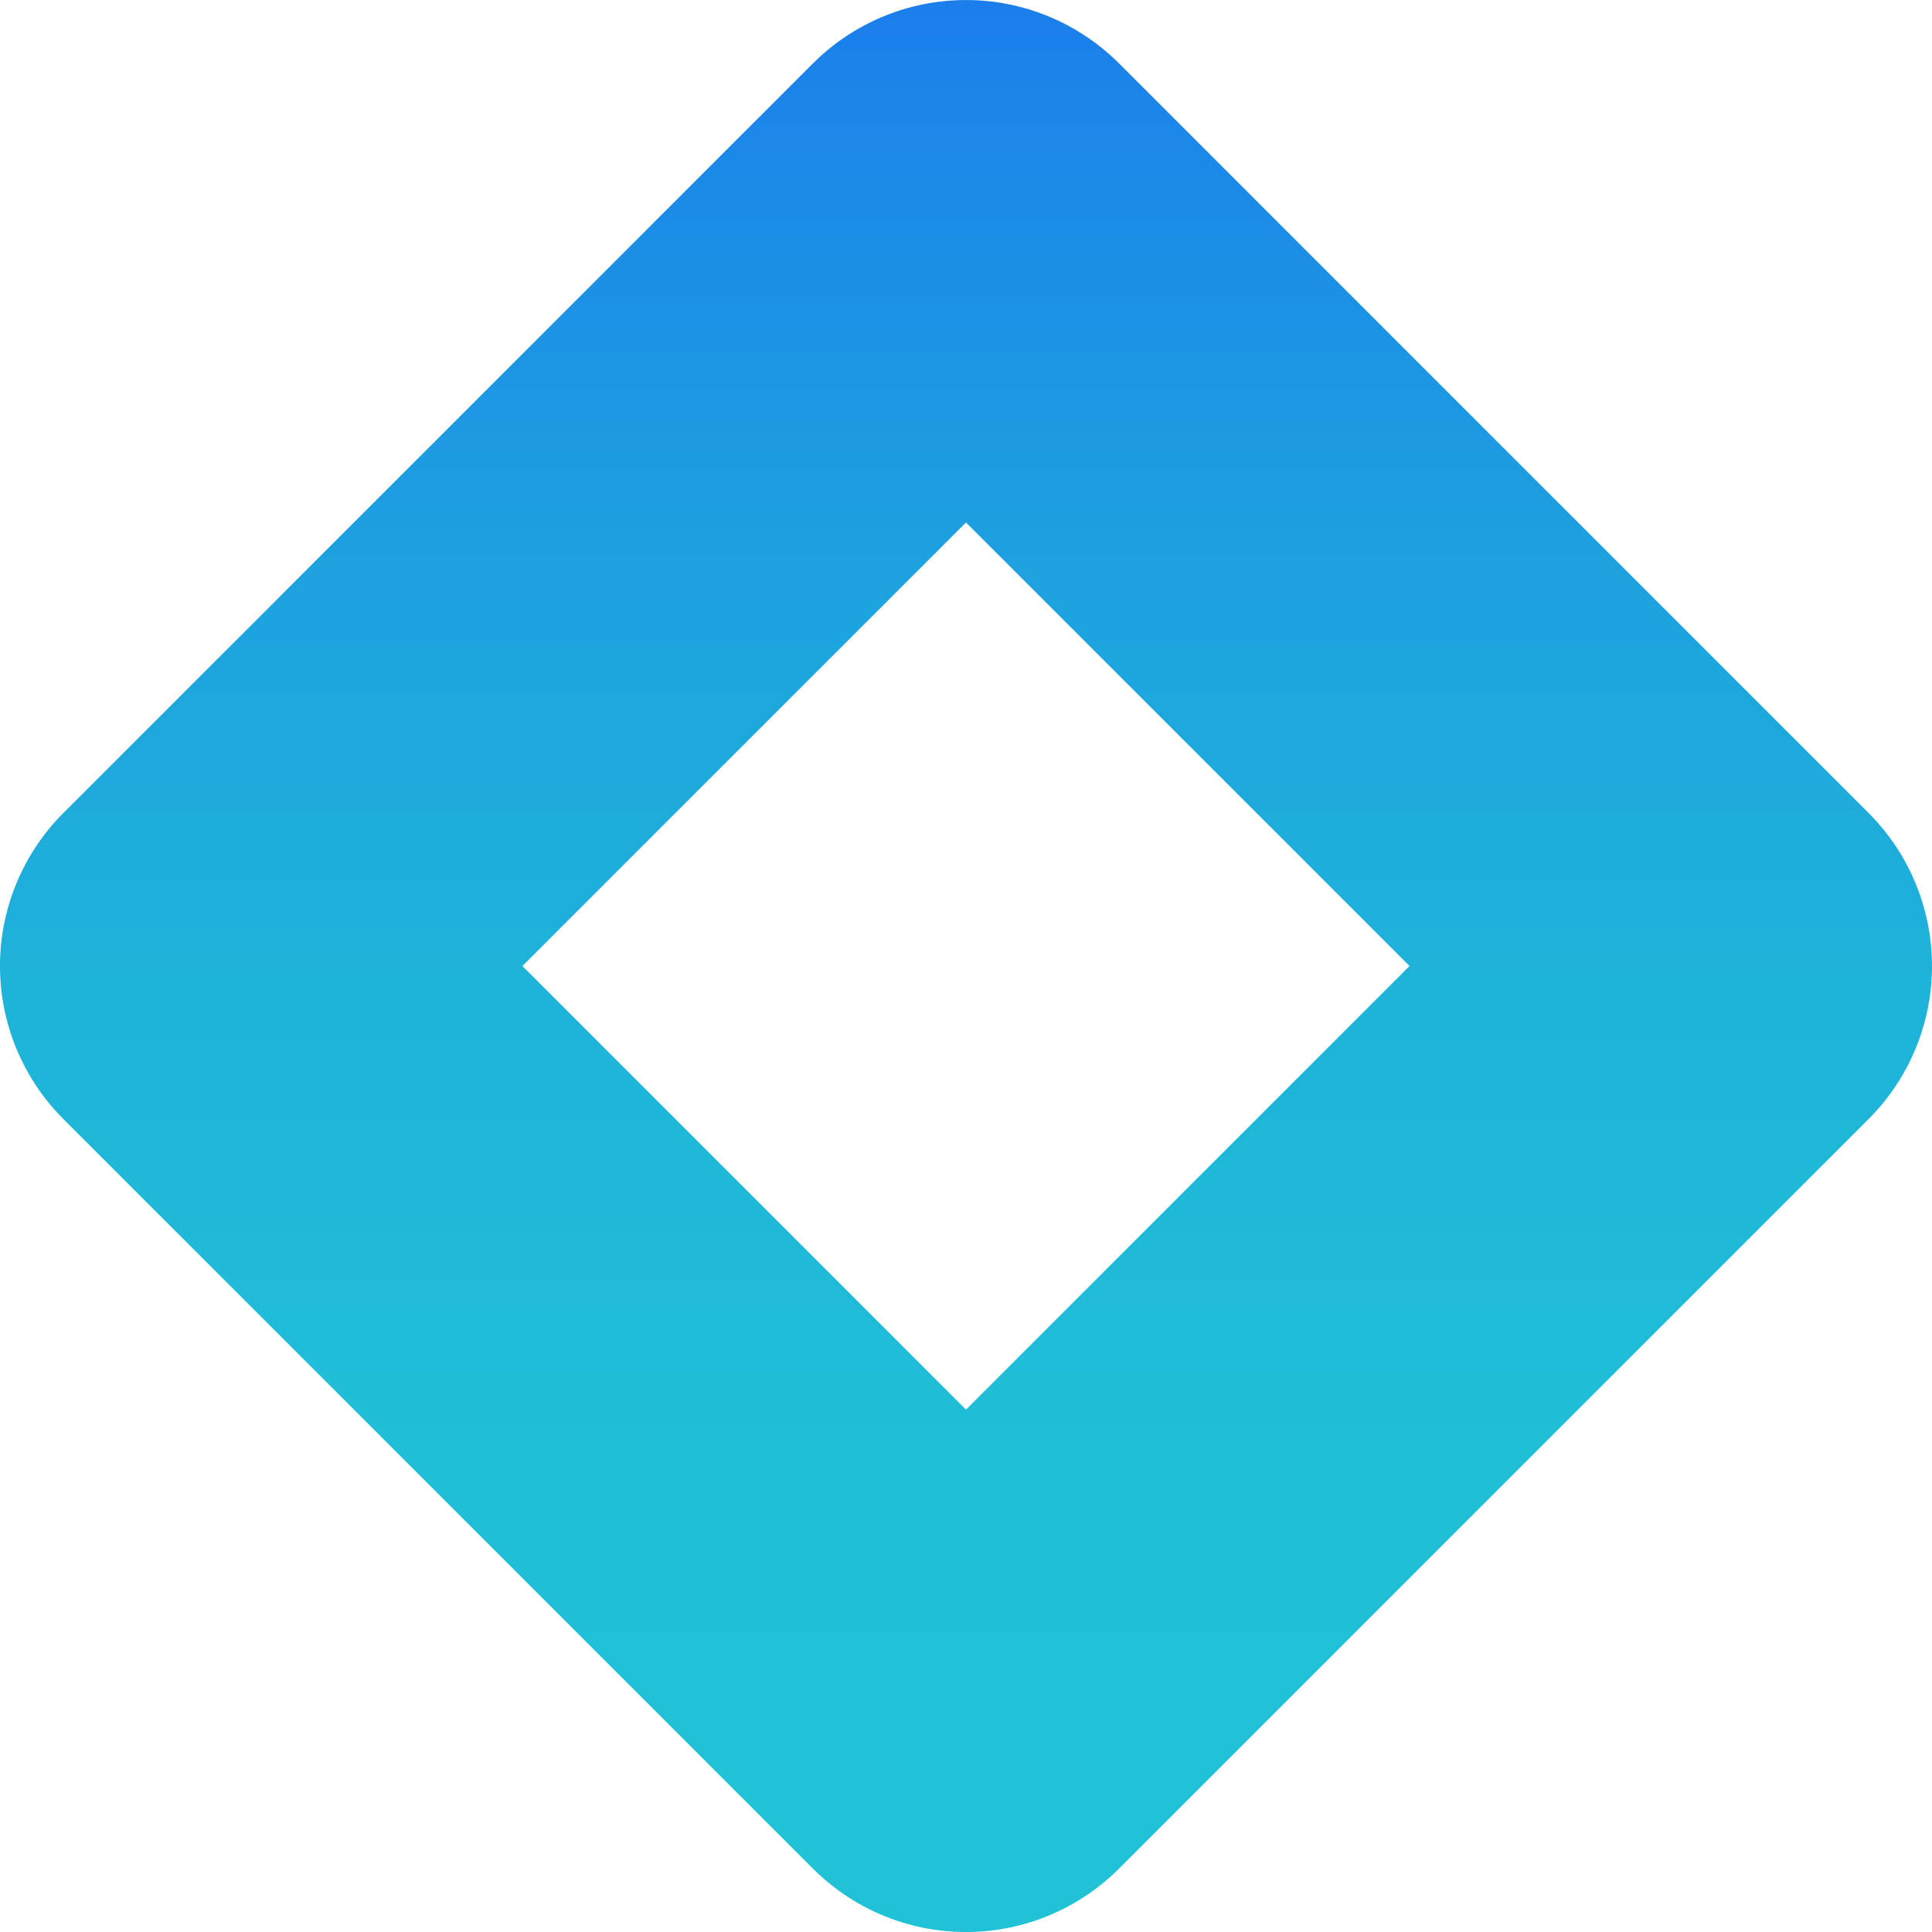 <?xml version="1.0" encoding="UTF-8"?>
<svg id="a" data-name="Ebene 1" xmlns="http://www.w3.org/2000/svg" xmlns:xlink="http://www.w3.org/1999/xlink" viewBox="0 0 491.03 491.03">
  <defs>
    <style>
      .c {
        fill: none;
        stroke: url(#b);
        stroke-linejoin: round;
        stroke-width: 110px;
      }
    </style>
    <linearGradient id="b" data-name="Unbenannter Verlauf 6" x1="245.52" y1="0" x2="245.52" y2="491.03" gradientTransform="translate(245.52 -101.7) rotate(45)" gradientUnits="userSpaceOnUse">
      <stop offset="0" stop-color="#1b7eeb"/>
      <stop offset=".06" stop-color="#1b86e8"/>
      <stop offset=".28" stop-color="#1da0df"/>
      <stop offset=".51" stop-color="#1eb3d9"/>
      <stop offset=".75" stop-color="#1fbfd6"/>
      <stop offset="1" stop-color="#20c3d5"/>
    </linearGradient>
  </defs>
  <rect class="c" x="110.8" y="110.8" width="269.43" height="269.43" transform="translate(-101.7 245.52) rotate(-45)"/>
</svg>
